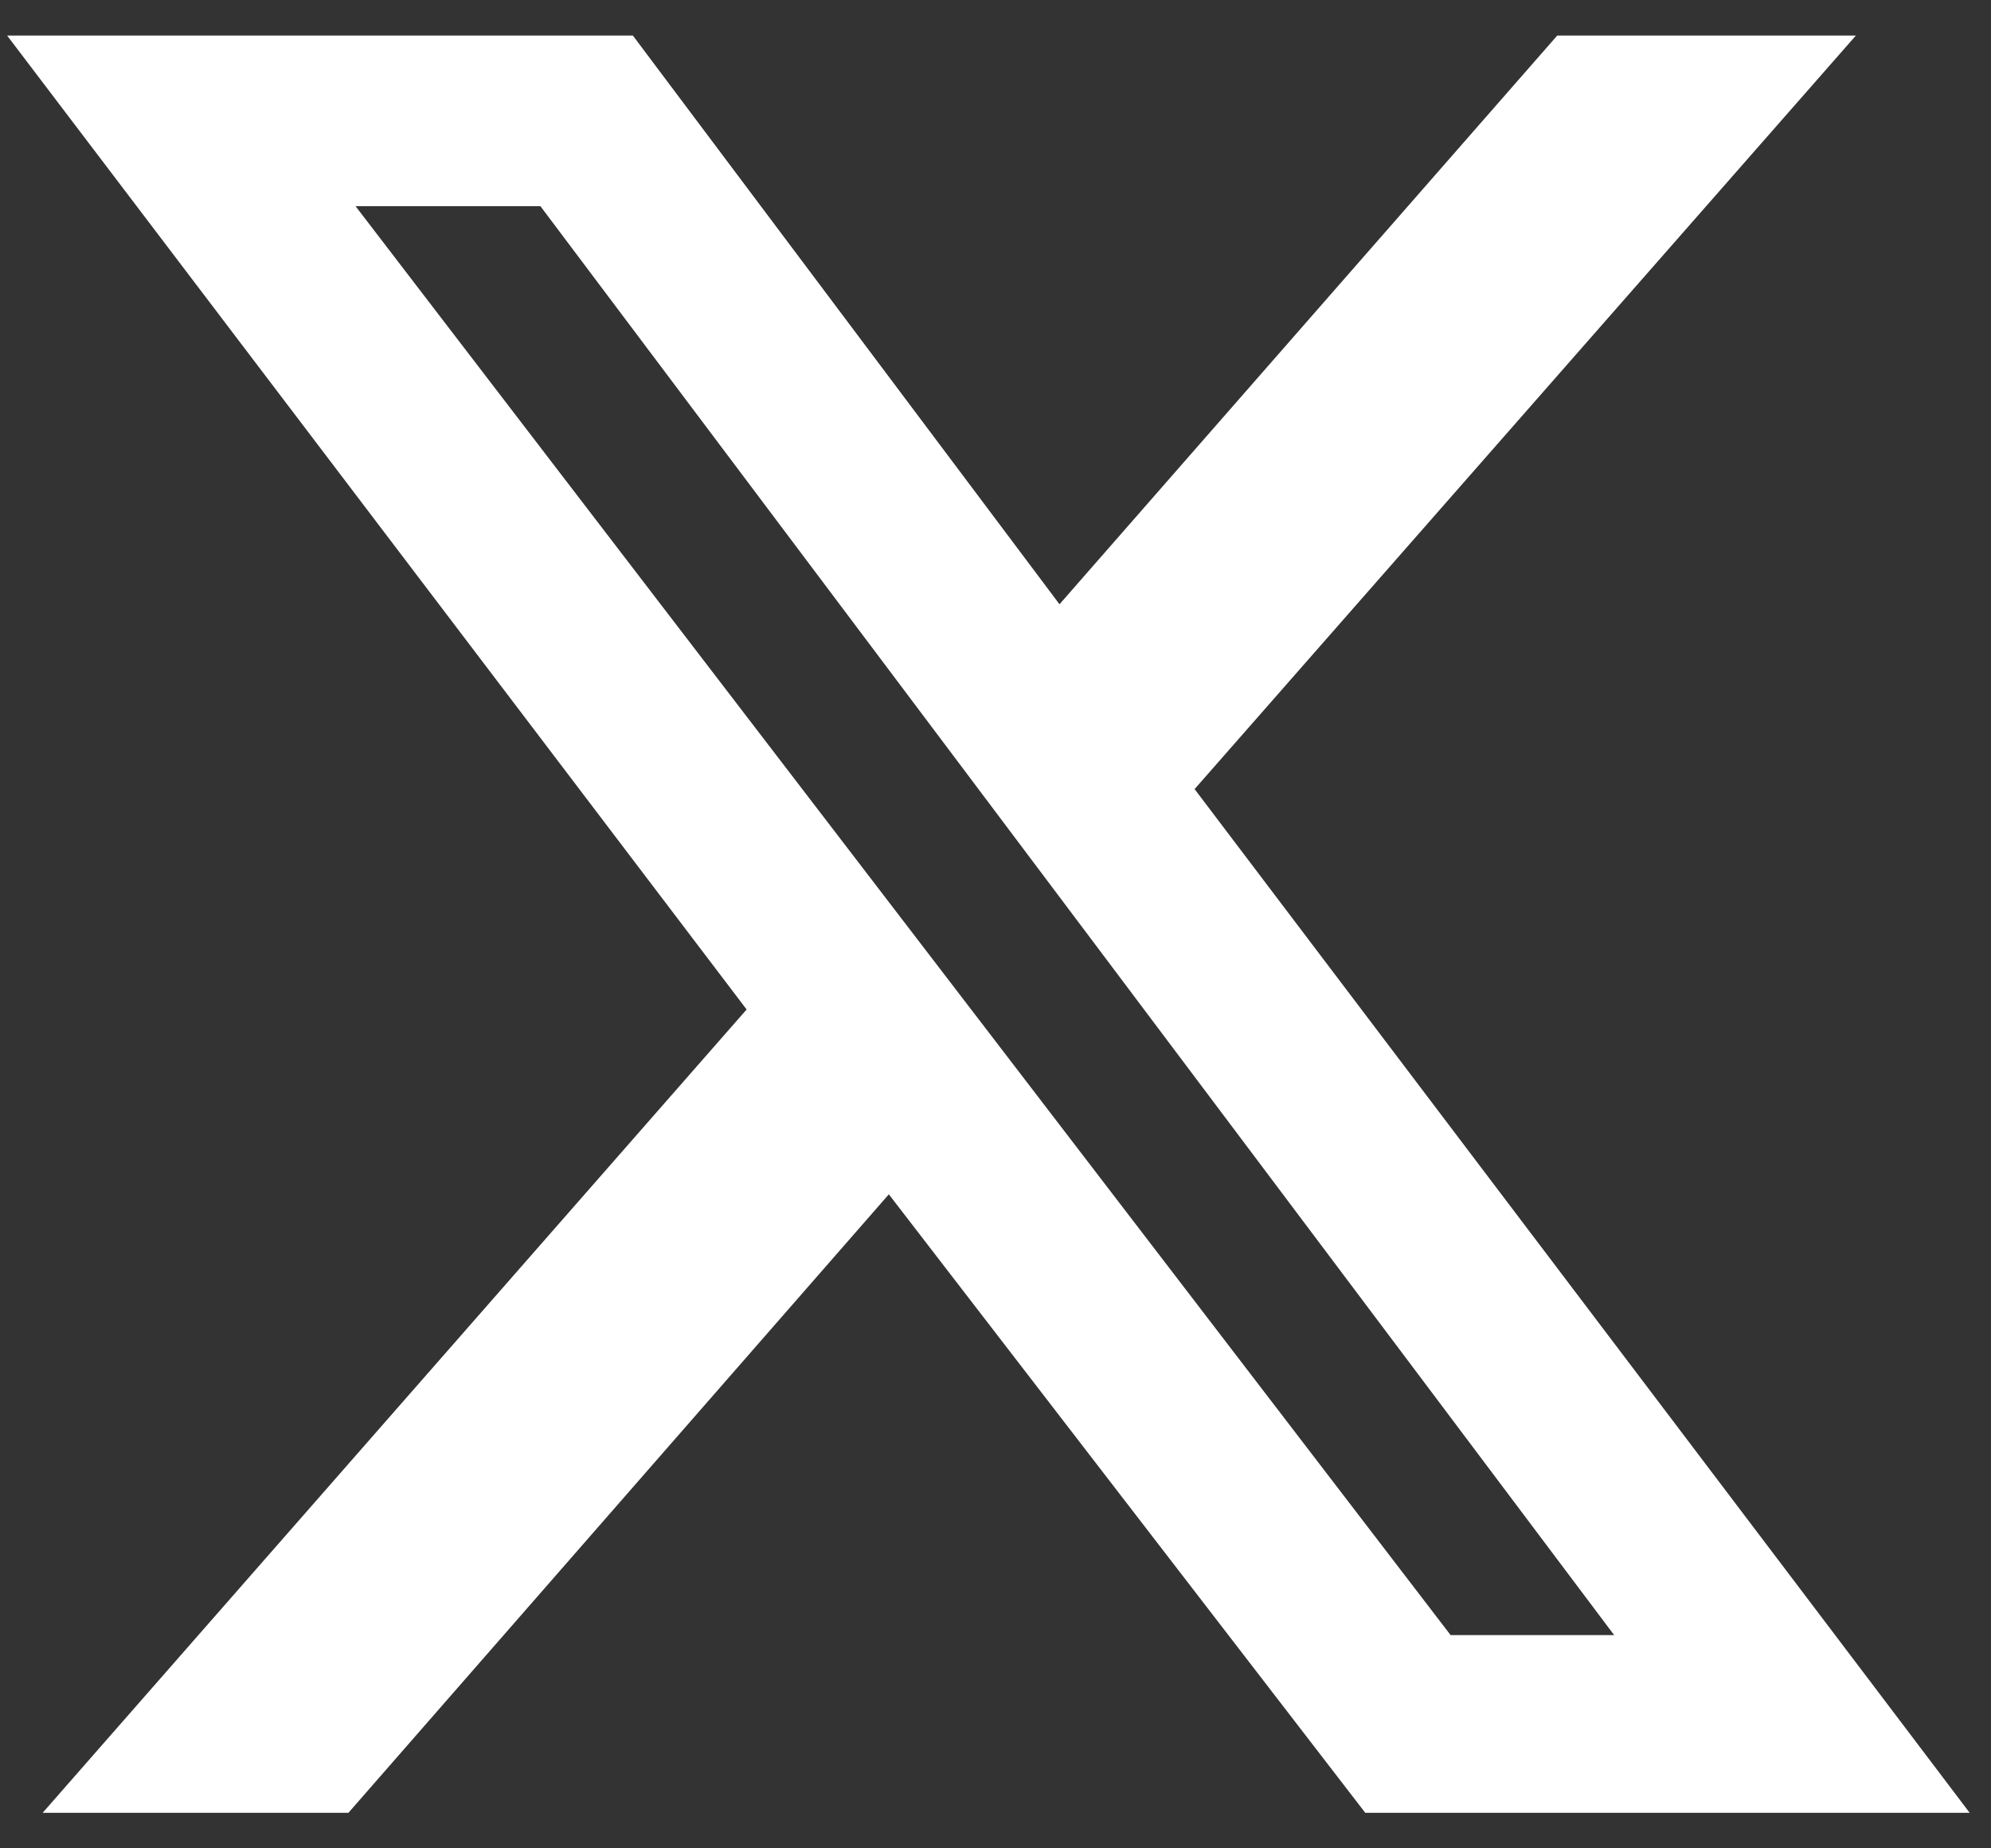 <?xml version="1.0" encoding="utf-8"?>
<!-- Generator: Adobe Illustrator 26.0.2, SVG Export Plug-In . SVG Version: 6.00 Build 0)  -->
<svg version="1.1" id="Layer_1" xmlns="http://www.w3.org/2000/svg" xmlns:xlink="http://www.w3.org/1999/xlink" x="0px" y="0px"
	 viewBox="0 0 28 26" style="enable-background:new 0 0 28 26;" xml:space="preserve">
<rect x="0" y="0" width="28" height="26" fill="#333333" stroke="none"/>
<style type="text/css">
	.st0{fill:#FFFFFF;}
</style>
<g>
	<path class="st0" d="M21.9,0.5h4.2l-9.3,10.6l10.9,14.4h-8.5l-6.7-8.7l-7.6,8.7H0.6l9.9-11.3L0.1,0.5h8.8l6,8L21.9,0.5z M20.4,23
		h2.3L7.6,2.9H5L20.4,23z"/>
</g>
</svg>
